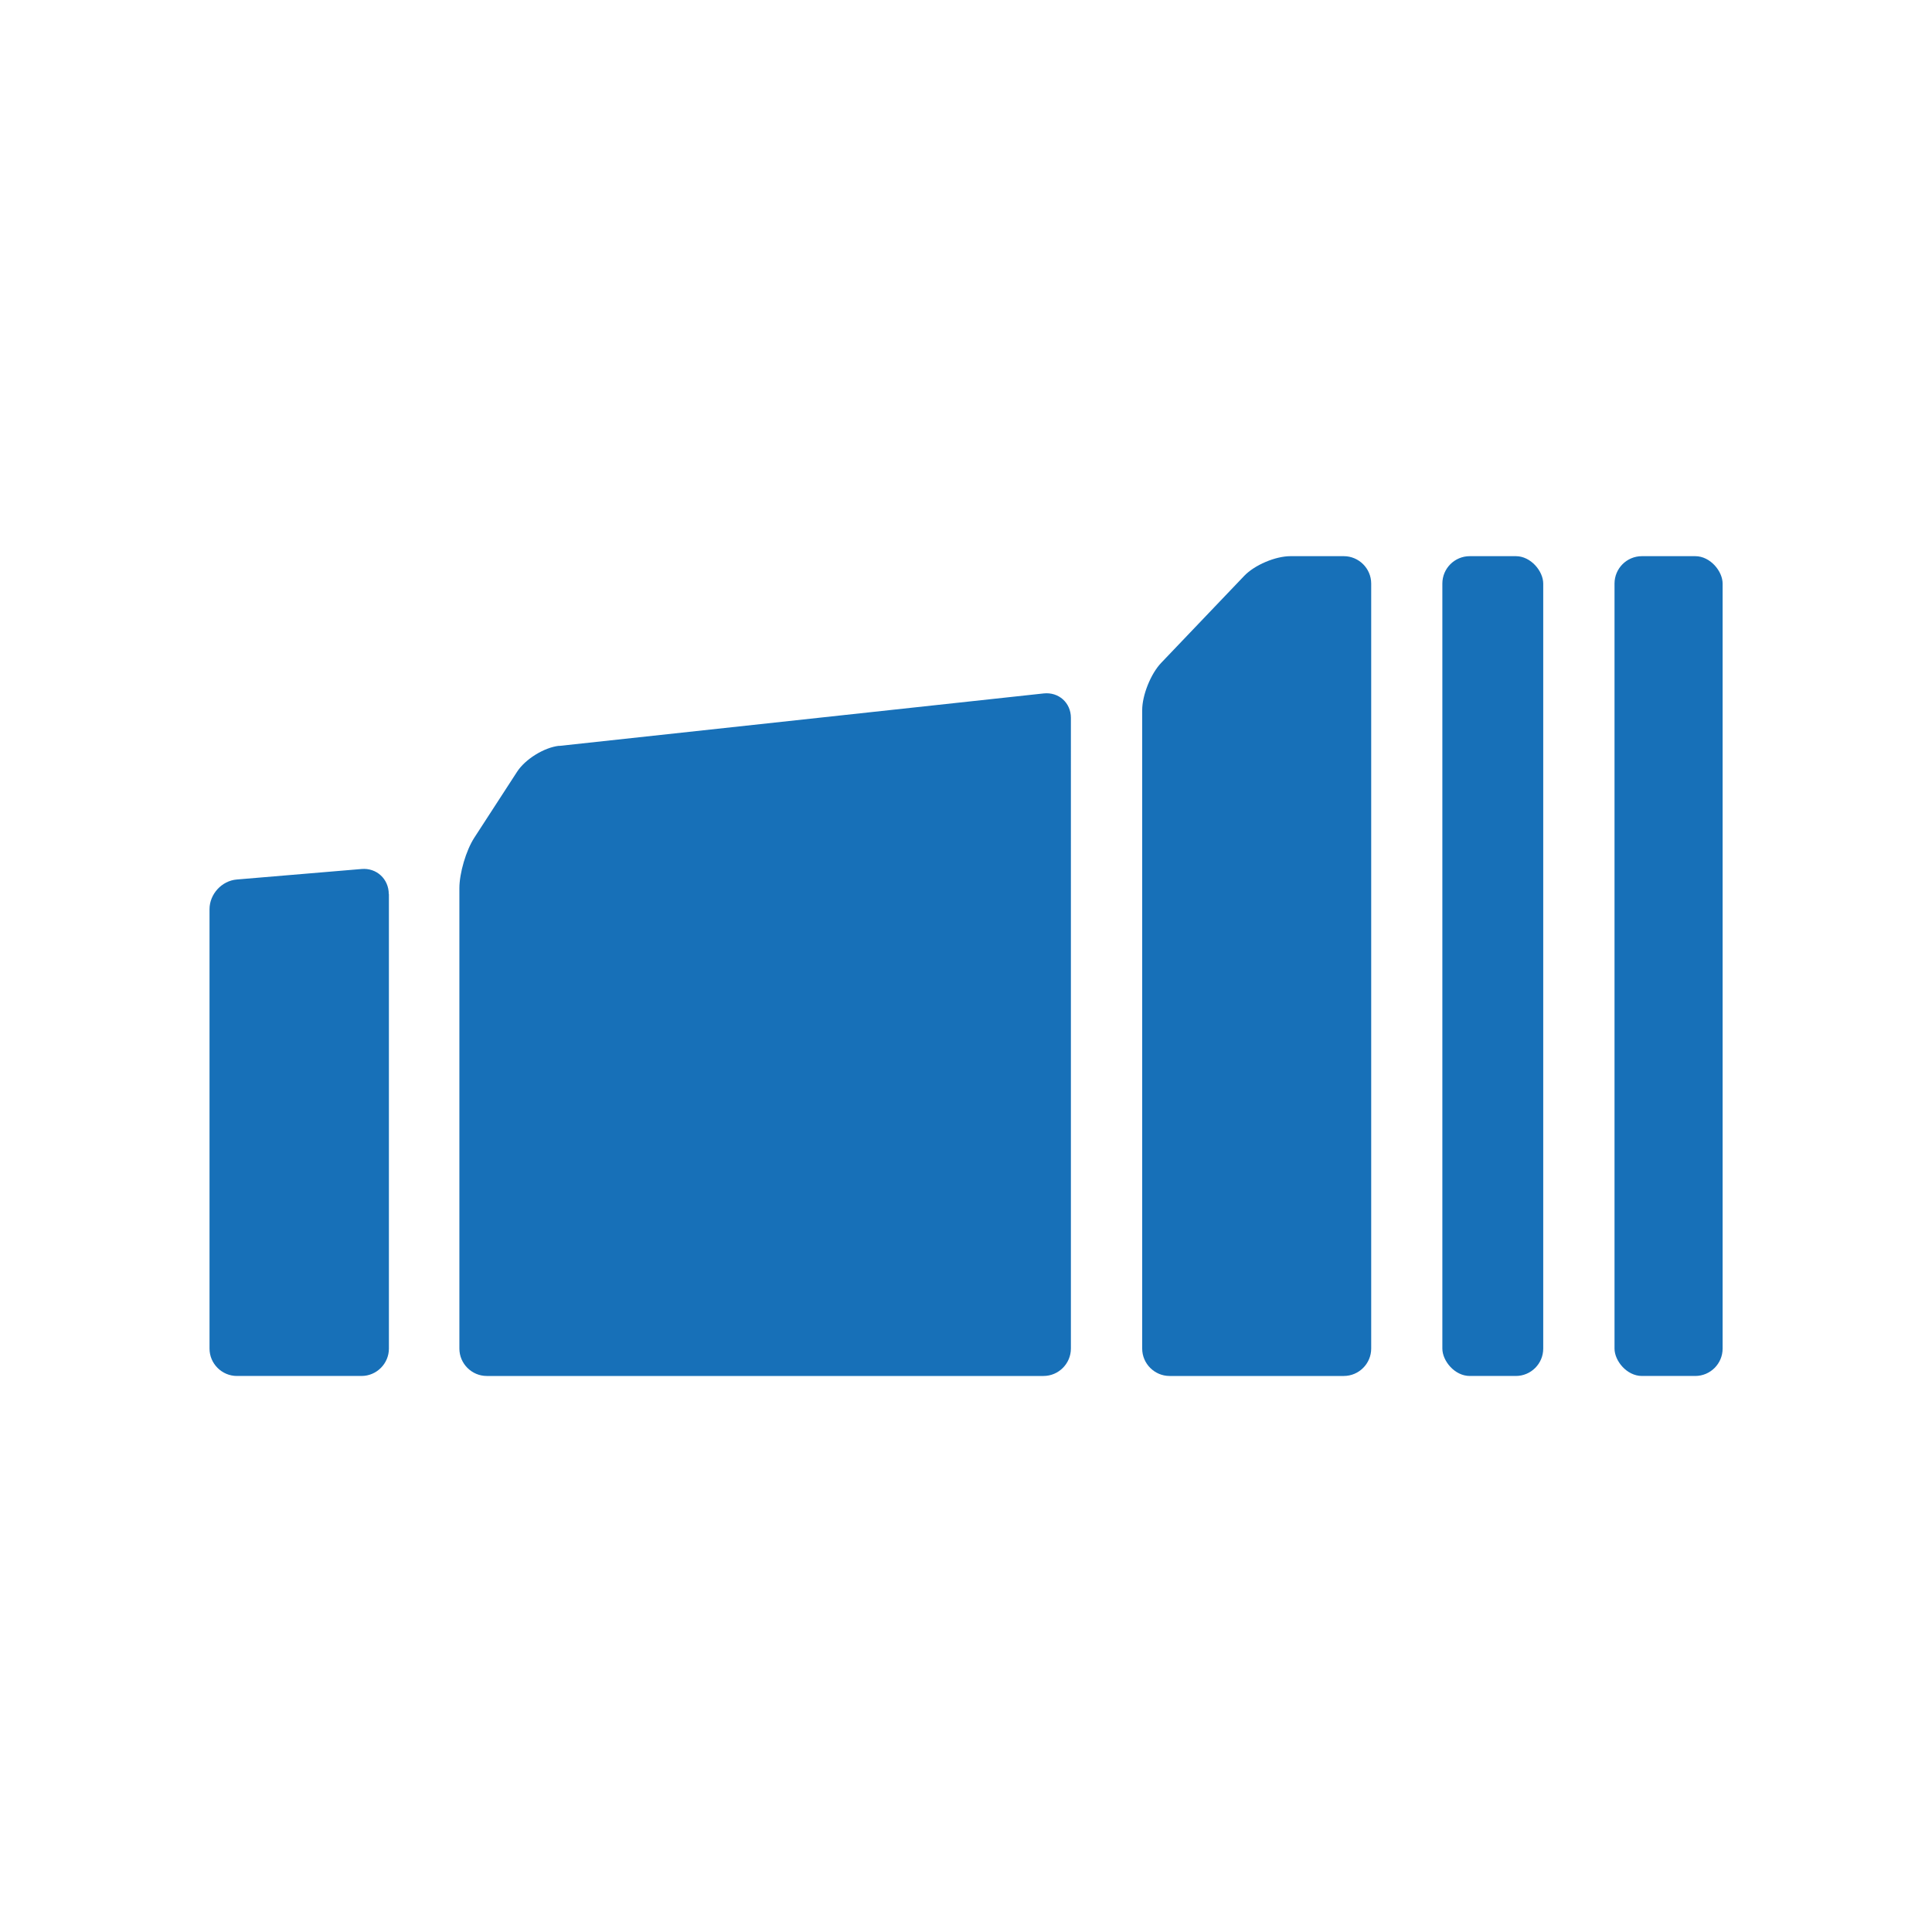 <?xml version="1.0" encoding="UTF-8"?><svg id="BTV" xmlns="http://www.w3.org/2000/svg" viewBox="0 0 141.73 141.73"><g id="geschaeftsstelle"><path d="M41.02,54.71c-1.1,.12-2.49,.98-3.09,1.91l-3.14,4.84c-.6,.93-1.09,2.59-1.09,3.7v33.77c0,1.11,.91,2.01,2.01,2.01h40.84c1.11,0,2.01-.91,2.01-2.01V52.66c0-1.11-.9-1.91-2-1.79l-35.54,3.85Z" style="fill:#1770b8;"/><rect x="105.81" y="40.8" width="7.4" height="60.14" rx="2.01" ry="2.01" style="fill:#1770b8;"/><rect x="118.44" y="40.8" width="7.93" height="60.14" rx="2.01" ry="2.01" style="fill:#1770b8;"/><path d="M94.67,40.8c-1.11,0-2.64,.65-3.4,1.45l-6.09,6.38c-.76,.8-1.39,2.36-1.39,3.47v46.83c0,1.11,.91,2.01,2.01,2.01h12.78c1.11,0,2.01-.91,2.01-2.01V42.81c0-1.11-.91-2.01-2.01-2.01h-3.91Z" style="fill:#1770b8;"/><path d="M28.52,65.59c0-1.11-.9-1.94-2-1.84l-9.15,.77c-1.1,.09-2,1.07-2,2.18v32.23c0,1.11,.91,2.01,2.01,2.01h9.14c1.11,0,2.01-.91,2.01-2.01v-33.33Z" style="fill:#1770b8;"/></g></svg>